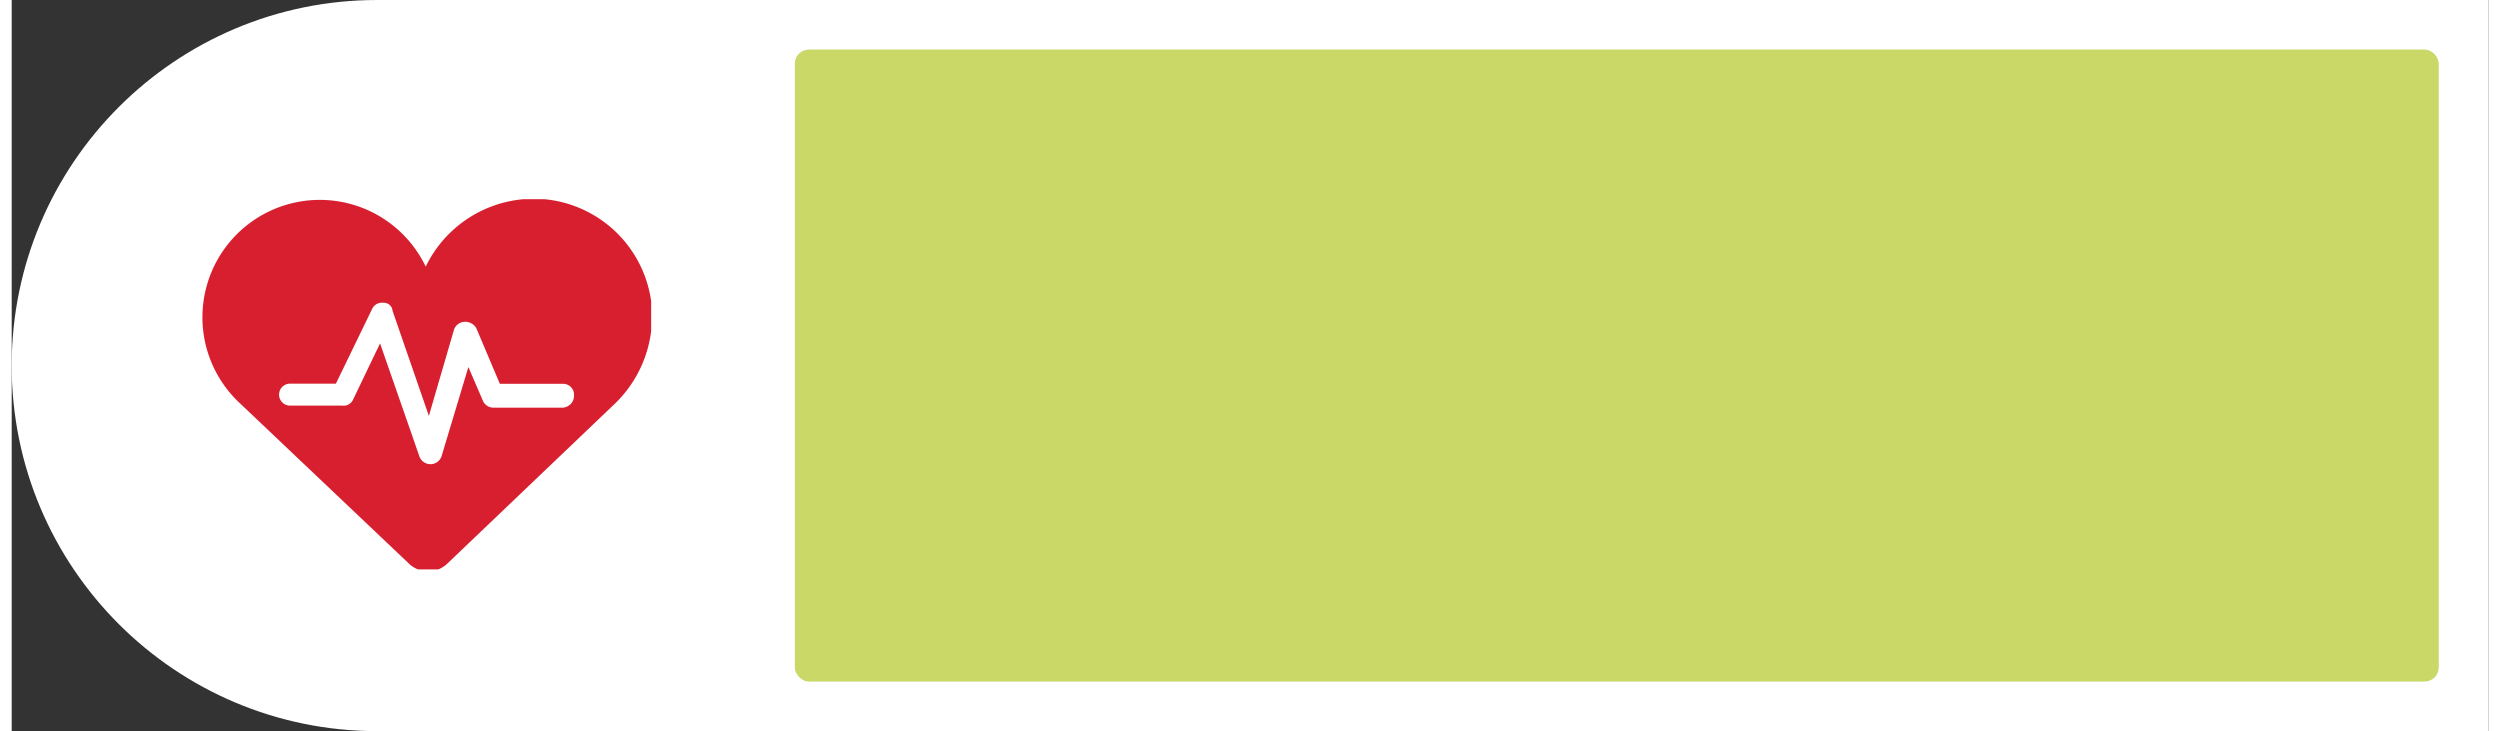 <svg width="212px" height="62px" xmlns="http://www.w3.org/2000/svg" xmlns:xlink="http://www.w3.org/1999/xlink" viewBox="0 0 132.92 39.24"><rect x="0" y="0" width="132.92" height="39.24" fill="#333333" stroke="none"/><defs><style>.a{fill:none;}.b{fill:#fff;}.c{fill:#cad867;}.d{clip-path:url(#a);}.e{fill:#d81f30;}</style><clipPath id="a"><rect class="a" x="10.2" y="10.69" width="24.12" height="19.87"/></clipPath></defs><rect class="b" x="19.62" width="113.3" height="39.24"/><circle class="b" cx="19.62" cy="19.62" r="19.62"/><rect class="c" x="42.03" y="2.66" width="88.23" height="33.92" rx="0.76"/><g class="d"><path class="e" d="M34.33,16.24a6.38,6.38,0,0,0-5.76-5.55,6.45,6.45,0,0,0-6.35,3.62,6.3,6.3,0,1,0-10.07,7.24l9.14,8.67a1.49,1.49,0,0,0,2.12,0l9-8.59A6.53,6.53,0,0,0,34.33,16.24Zm-4.74,5.64H25.86a.62.62,0,0,1-.59-.42l-.76-1.76-1.44,4.79a.63.63,0,0,1-1.19,0l-2.11-6.06-1.44,3a.56.56,0,0,1-.59.34h-2.8a.59.59,0,0,1,0-1.18H17.4l1.94-4a.58.58,0,0,1,.6-.34.47.47,0,0,1,.5.43l1.95,5.64,1.35-4.63a.63.63,0,0,1,.6-.42.7.7,0,0,1,.59.33l1.27,3h3.39a.58.58,0,0,1,.59.59A.65.65,0,0,1,29.59,21.88Z"/></g></svg>